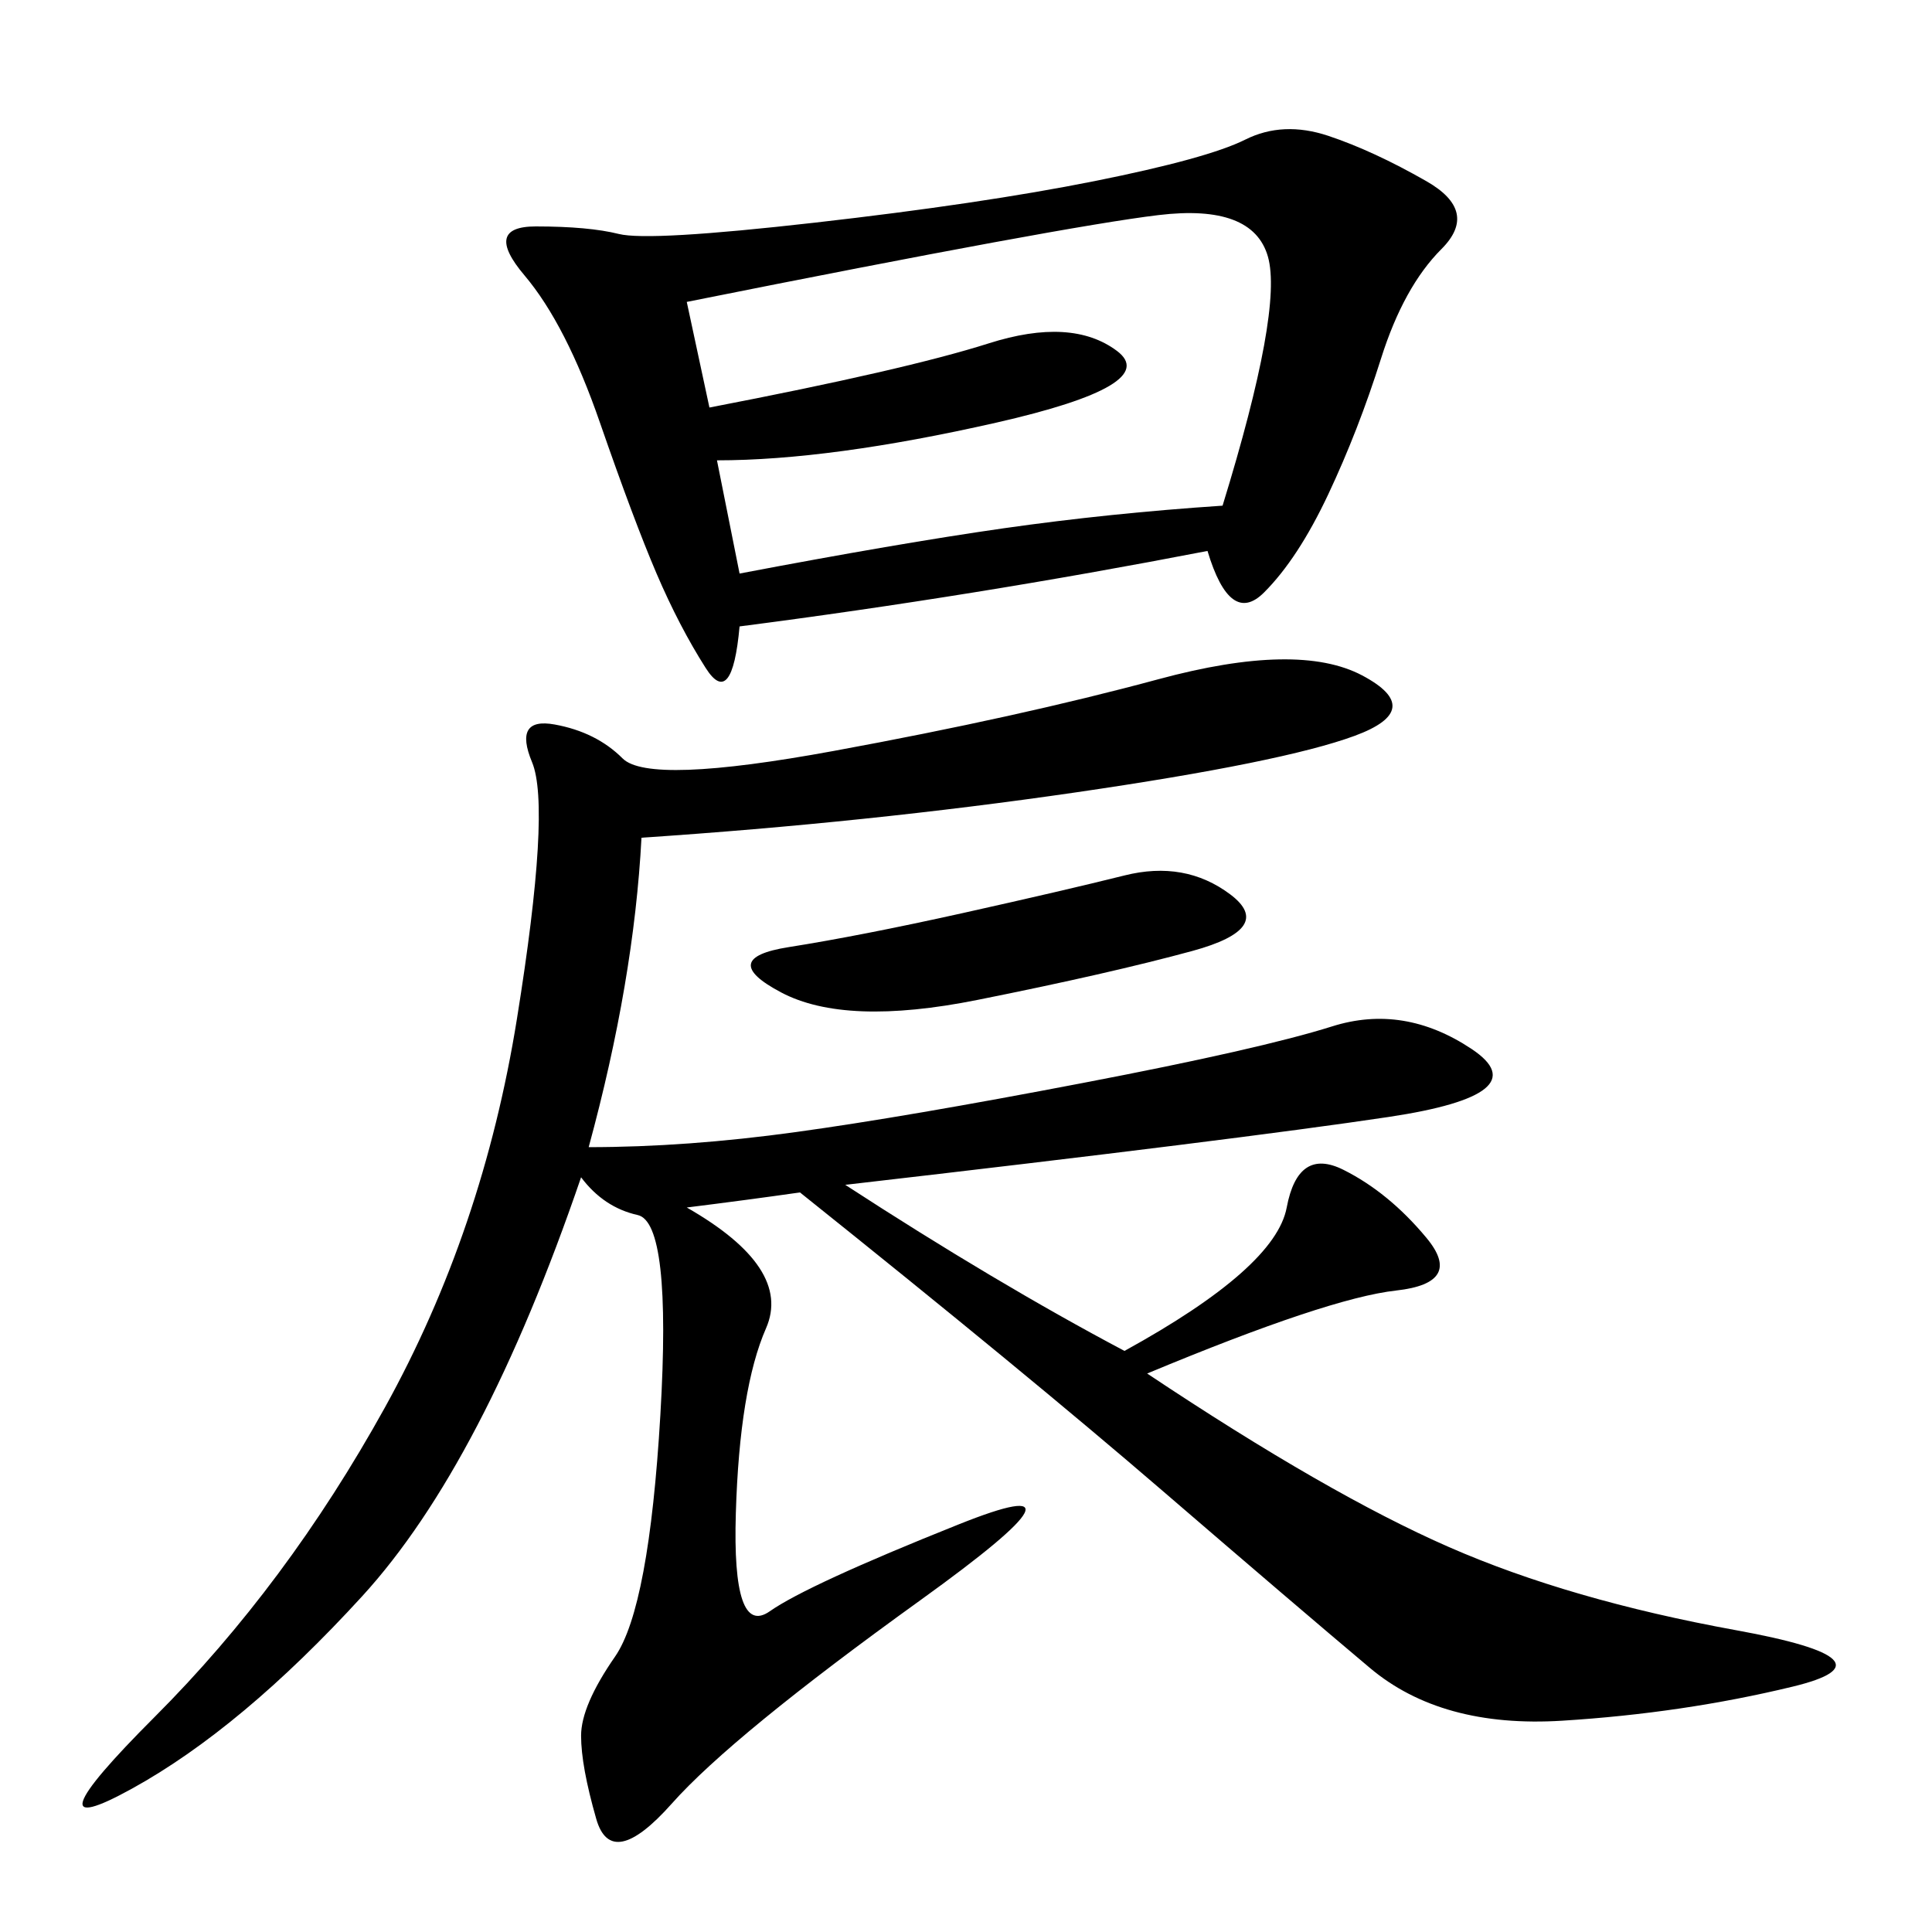 <svg xmlns="http://www.w3.org/2000/svg" xmlns:xlink="http://www.w3.org/1999/xlink" width="300" height="300"><path d="M91.41 178.13Q106.64 178.13 123.63 175.78Q140.63 173.44 168.16 168.16Q195.70 162.89 206.84 159.38Q217.97 155.86 228.52 162.89Q239.06 169.92 215.63 173.44Q192.19 176.95 131.25 183.98L131.25 183.98Q154.69 199.22 174.61 209.77L174.61 209.77Q198.05 196.88 199.80 187.50Q201.56 178.13 208.59 181.64Q215.63 185.16 221.48 192.19Q227.34 199.22 216.80 200.39Q206.25 201.56 178.13 213.28L178.13 213.28Q206.25 232.03 225 240.23Q243.75 248.44 269.53 253.13Q295.31 257.81 278.32 261.91Q261.33 266.02 242.58 267.19Q223.83 268.36 212.70 258.98Q201.56 249.61 180.47 231.45Q159.38 213.28 124.22 185.16L124.22 185.16Q116.02 186.33 106.64 187.50L106.64 187.50Q123.05 196.88 118.95 206.25Q114.84 215.63 114.26 234.96Q113.67 254.30 119.53 250.20Q125.39 246.09 148.83 236.72Q172.27 227.34 142.97 248.44Q113.67 269.53 104.30 280.08Q94.92 290.63 92.58 282.42Q90.23 274.22 90.23 269.53L90.23 269.53Q90.23 264.84 95.51 257.23Q100.78 249.61 102.54 219.73Q104.30 189.84 99.02 188.67Q93.75 187.50 90.23 182.81L90.23 182.81Q75 227.34 56.25 247.85Q37.50 268.36 20.51 277.73Q3.52 287.11 24.02 266.60Q44.53 246.09 59.77 218.55Q75 191.02 80.27 158.20Q85.55 125.39 82.62 118.36Q79.69 111.33 86.13 112.50Q92.58 113.67 96.68 117.77Q100.78 121.88 129.49 116.60Q158.20 111.33 179.88 105.47Q201.56 99.61 211.52 104.88Q221.48 110.16 210.35 114.26Q199.22 118.36 166.99 123.05Q134.77 127.73 99.61 130.08L99.61 130.08Q98.44 152.34 91.41 178.13L91.41 178.13ZM187.50 85.55Q151.17 92.58 114.84 97.27L114.84 97.27Q113.67 110.16 109.57 103.71Q105.47 97.27 101.95 89.06Q98.44 80.86 93.16 65.63Q87.89 50.39 81.45 42.77Q75 35.16 83.20 35.16L83.20 35.16Q91.41 35.16 96.09 36.33Q100.78 37.50 126.56 34.57Q152.34 31.64 169.92 28.13Q187.50 24.61 193.36 21.68Q199.22 18.75 206.25 21.09Q213.28 23.44 221.48 28.13Q229.69 32.81 223.83 38.67Q217.97 44.53 214.45 55.66Q210.94 66.80 206.25 76.76Q201.56 86.72 196.29 91.99Q191.02 97.27 187.50 85.55L187.50 85.55ZM110.16 63.28Q140.63 57.42 153.52 53.32Q166.41 49.22 173.44 54.49Q180.47 59.77 154.69 65.63Q128.91 71.48 111.33 71.48L111.33 71.48L114.84 89.06Q139.45 84.38 155.86 82.03Q172.27 79.69 189.84 78.52L189.84 78.52Q199.22 48.05 196.88 39.84Q194.53 31.64 179.88 33.40Q165.23 35.16 106.64 46.88L106.64 46.88L110.16 63.28ZM174.61 135.94Q183.98 133.59 191.02 138.87Q198.05 144.14 185.16 147.66Q172.27 151.17 151.76 155.27Q131.25 159.38 121.29 154.10Q111.33 148.83 122.46 147.07Q133.59 145.31 149.41 141.80Q165.23 138.28 174.61 135.94L174.61 135.94Z"/></svg>